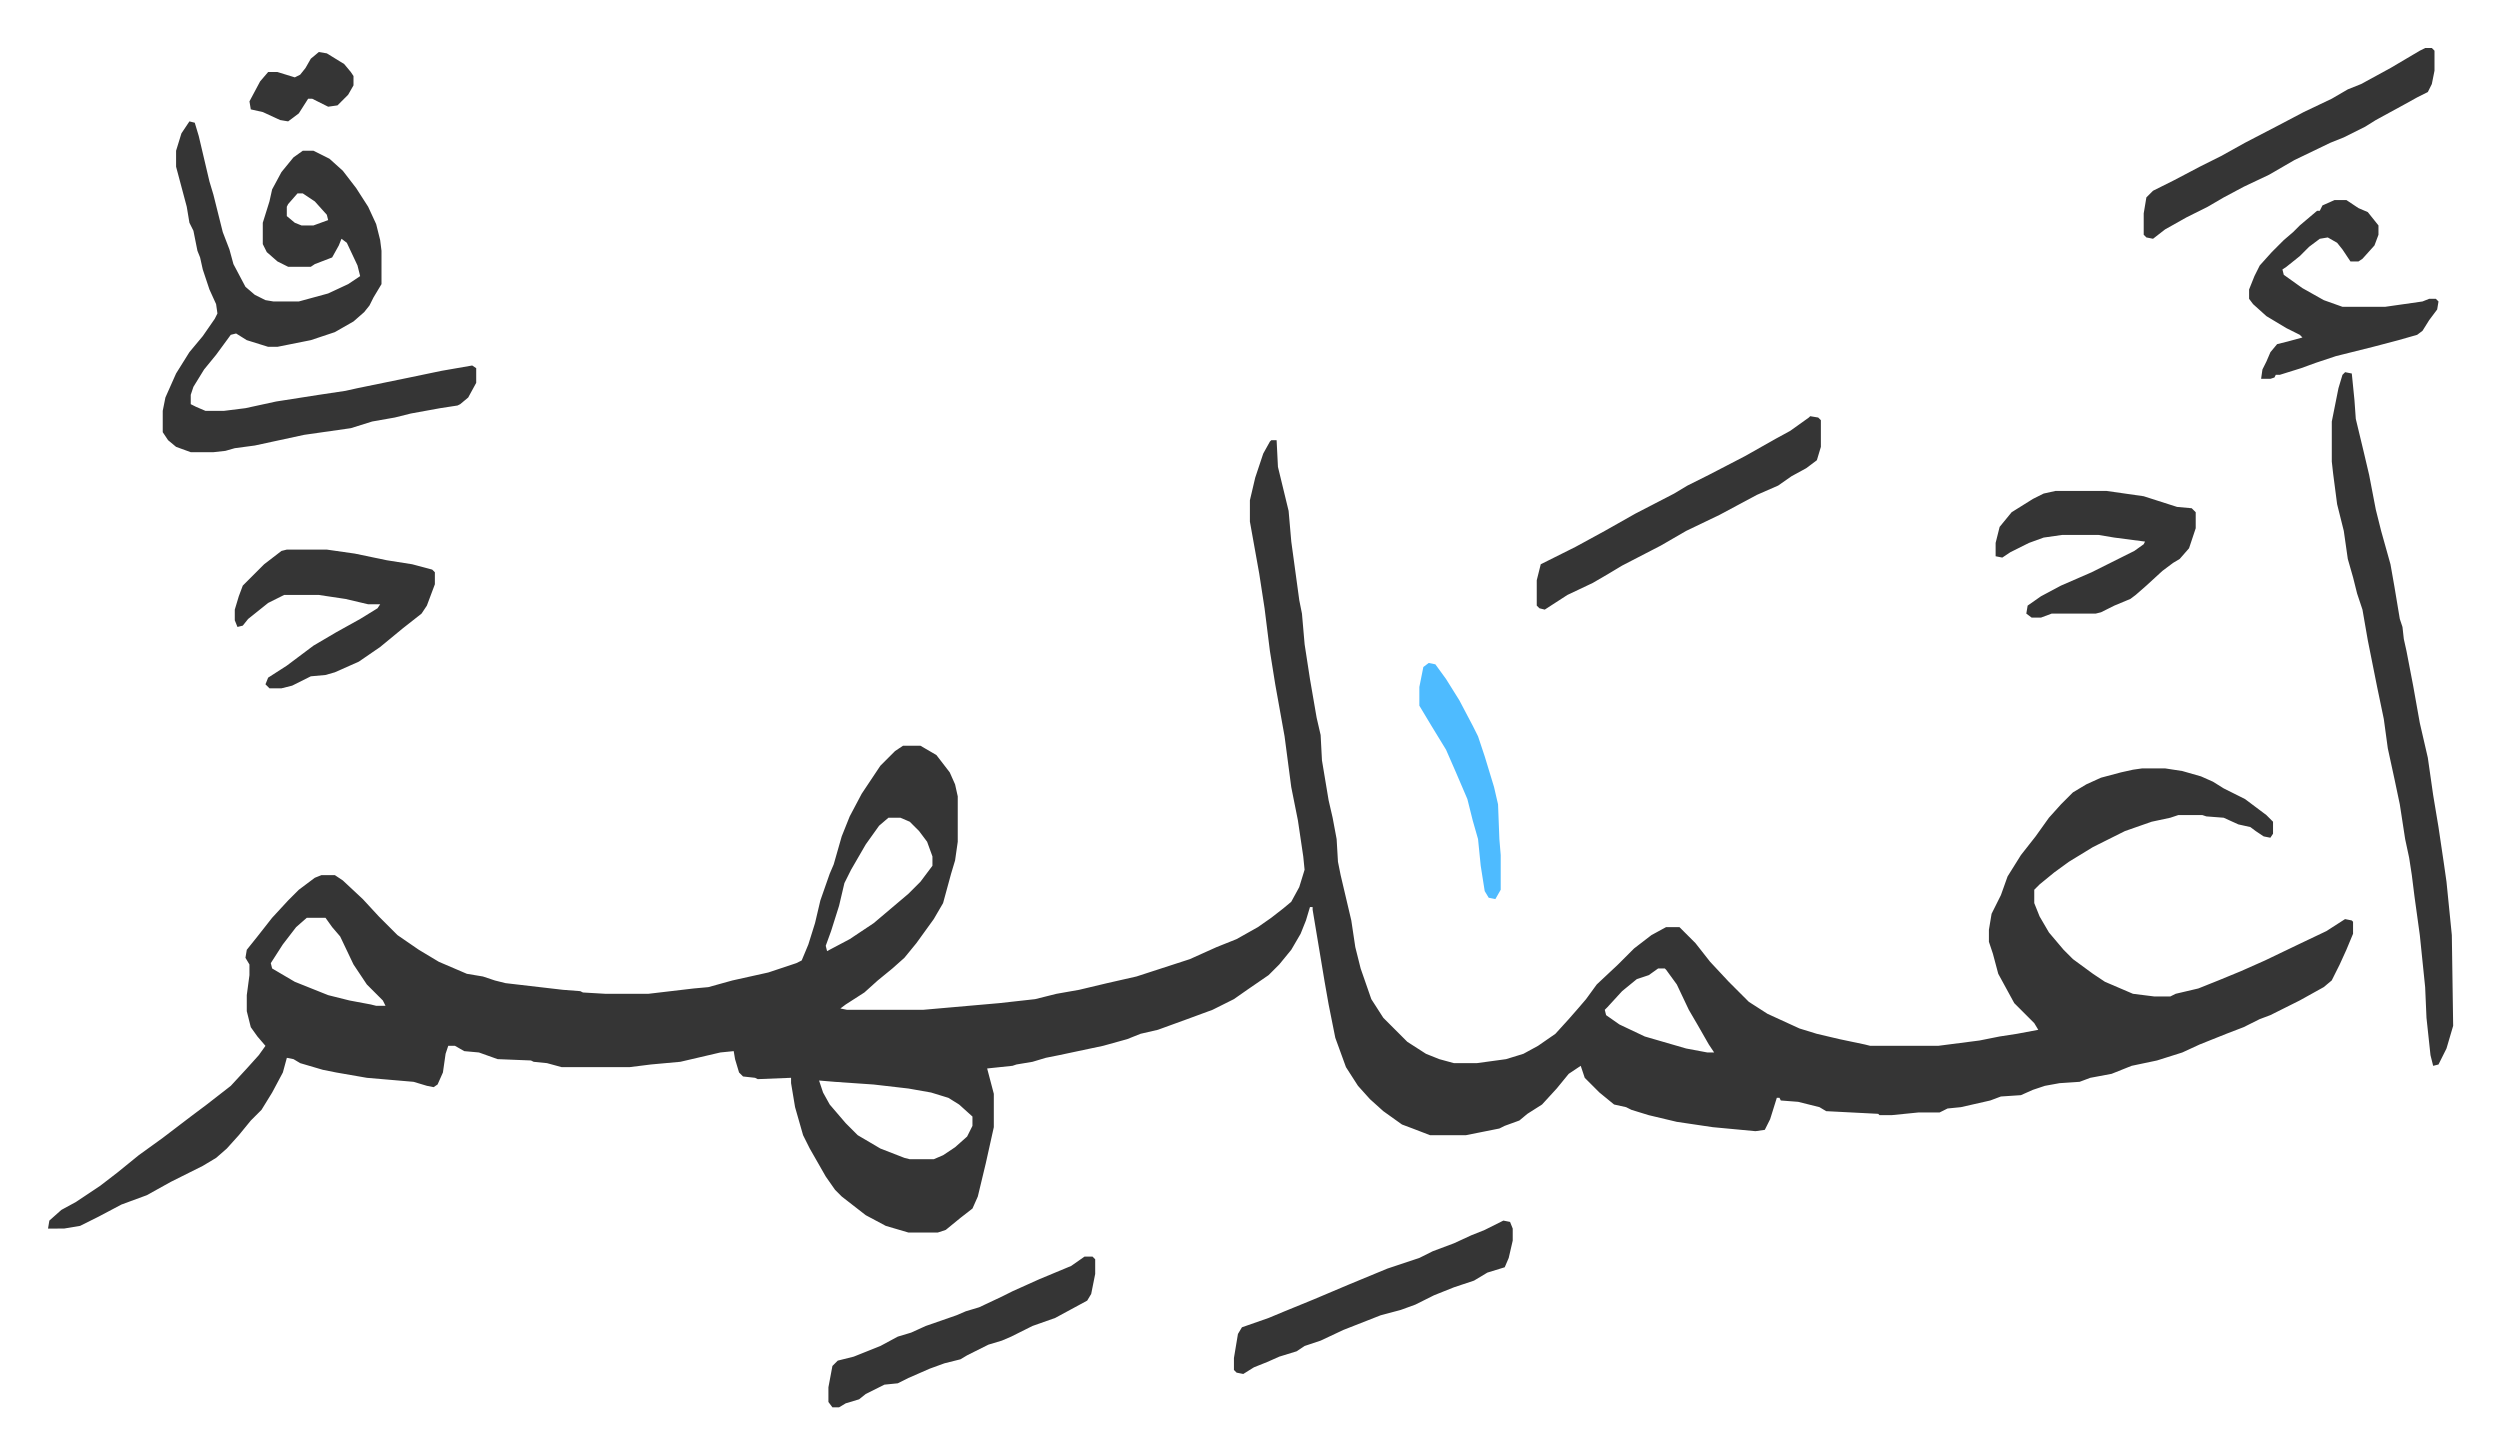 <svg xmlns="http://www.w3.org/2000/svg" viewBox="-36 184 1874.1 1090.1">
    <path fill="#353535" id="rule_normal" d="M917 514h4l1 20 8 33 2 23 6 44 2 10 2 23 4 26 5 29 3 13 1 19 5 30 3 13 3 16 1 17 2 10 8 34 3 20 4 16 8 23 9 14 18 18 14 9 10 4 11 3h17l22-3 13-4 11-6 13-9 10-11 7-8 6-7 8-11 16-15 12-12 13-10 11-6h10l12 12 11 14 14 15 15 15 14 9 24 11 13 4 17 4 19 4 4 1h51l31-4 15-3 13-2 16-3-3-5-15-15-12-22-4-15-3-9v-9l2-12 7-14 5-14 10-16 11-14 10-14 9-10 9-9 10-6 11-5 15-4 9-2 7-1h17l13 2 14 4 9 4 8 5 16 8 16 12 5 5v9l-2 3-5-1-6-4-4-3-9-2-11-5-13-1-3-1h-18l-6 2-14 3-20 7-14 7-10 5-18 11-11 8-11 9-4 4v10l4 10 7 12 11 13 7 7 15 11 9 6 21 9 16 2h12l4-2 17-4 15-6 17-7 18-8 25-12 21-10 14-9 5 1 1 1v9l-5 12-5 11-6 12-6 5-18 10-22 11-8 3-12 6-13 5-20 8-13 6-19 6-19 4-15 6-16 3-8 3-15 1-11 2-9 3-9 4-15 1-8 3-22 5-10 1-6 3h-16l-20 2h-9l-1-1-39-2-5-3-16-4-13-1-1-2h-2l-5 16-4 8-7 1-32-3-27-4-21-5-13-4-4-2-9-2-11-9-11-11-3-9-9 6-9 11-11 12-11 7-6 5-11 4-4 2-15 3-10 2h-27l-13-5-8-3-14-10-10-9-9-10-9-14-4-11-4-11-5-25-3-17-9-54v-2h-2l-3 10-4 10-7 12-9 11-8 8-16 11-10 7-16 8-19 7-22 8-13 3-10 4-18 5-33 7-10 2-10 3-12 2-3 1-19 2 5 19v25l-6 27-6 25-4 9-9 7-11 9-6 2h-22l-17-5-15-8-18-14-5-5-7-10-12-21-5-10-6-21-3-18v-4l-25 1-2-1-9-1-3-3-3-10-1-6-10 1-30 7-22 2-16 2h-51l-11-3-10-1-2-1-25-1-14-5-11-1-7-4h-5l-2 6-2 14-4 9-3 2-5-1-10-3-35-3-23-4-10-2-17-5-5-3-5-1-3 11-8 15-8 13-8 8-9 11-9 10-8 7-10 6-24 12-18 10-19 7-17 9-14 7-12 2H0l1-6 9-8 11-6 18-12 13-10 16-13 18-13 21-16 12-9 18-14 12-13 9-10 5-7-6-7-5-7-3-12v-12l2-15v-8l-3-5 1-6 8-10 11-14 12-13 8-8 12-9 5-2h10l6 4 15 14 12 13 5 5 9 9 16 11 15 9 21 9 12 2 9 3 8 2 43 5 13 1 2 1 17 1h32l34-4 11-1 18-5 27-6 21-7 4-2 5-12 5-16 4-17 7-20 3-7 6-21 6-15 9-17 14-21 11-11 6-4h13l12 7 10 13 4 9 2 9v34l-2 14-3 10-6 22-7 12-13 18-9 11-9 8-11 9-10 9-14 9-4 3 5 1h57l57-5 27-3 16-4 17-3 21-5 22-5 40-13 20-9 15-6 16-9 10-7 9-7 6-5 6-11 4-13-1-10-4-27-5-25-5-38-7-39-4-25-4-32-4-26-7-39v-16l4-17 6-18 5-9zM630 797l-7 6-10 14-11 19-5 10-4 17-6 19-4 11 1 4 17-9 18-12 13-11 13-11 9-9 9-12v-7l-4-11-6-8-7-7-7-3zm-436 75-8 7-10 13-9 14 1 4 17 10 25 10 16 4 16 3 4 1h7l-2-4-12-12-10-15-10-21-6-7-5-7zm1013 38-7 5-9 3-11 9-11 12-2 2 1 4 10 7 19 9 31 9 16 3h5l-4-6-8-14-7-12-9-19-8-11-1-1zm-629 84 3 9 5 9 12 14 9 9 17 10 18 7 4 1h18l7-3 9-6 9-8 4-8v-7l-10-9-8-5-13-4-17-3-26-3-29-2zM106 275l4 1 3 10 8 34 3 10 7 28 5 13 3 11 9 17 7 6 8 4 6 1h19l22-6 15-7 9-6-2-8-8-17-4-3-2 5-5 9-13 5-3 2h-17l-8-4-8-7-3-6v-16l5-16 2-9 7-13 9-11 7-5h8l12 6 10 9 10 13 9 14 6 13 3 12 1 8v25l-6 10-3 6-4 5-8 7-14 8-18 6-25 5h-7l-16-5-8-5-4 1-11 15-9 11-8 13-2 6v7l4 2 7 3h14l16-2 23-5 32-5 20-3 9-2 39-8 24-5 23-4 3 2v11l-6 11-6 5-2 1-13 2-22 4-12 3-17 3-16 5-35 5-37 8-15 2-7 2-9 1h-17l-11-4-6-5-4-6v-16l2-10 8-18 10-16 10-12 9-13 2-4-1-7-5-11-5-15-2-9-2-5-3-15-3-6-2-12-4-15-4-15v-12l4-13zm81 54-7 8-1 2v7l6 5 5 2h9l11-4-1-4-9-10-9-6zm1535 134 5 1 2 20 1 14 6 25 4 17 5 26 4 16 7 25 3 17 4 24 2 6 1 9 2 9 5 26 5 28 6 26 4 28 4 24 4 27 2 14 4 40 1 68-5 17-6 12-4 1-2-8-3-28-1-23-4-39-4-29-2-16-2-13-3-14-4-26-4-19-5-23-3-22-5-24-7-35-4-23-4-12-3-12-4-14-3-21-5-20-3-23-1-9v-30l5-25 3-10zm-217 89h38l28 4 25 8 11 1 3 3v12l-5 15-7 8-5 3-8 6-12 11-8 7-4 3-12 5-10 5-4 1h-33l-8 3h-7l-4-3 1-6 10-7 15-8 23-10 16-8 16-8 7-5 1-2-23-3-12-2h-27l-14 2-11 4-14 7-6 4-5-1v-10l3-12 9-11 16-10 8-4zm209-218h9l9 6 7 3 8 10v7l-3 8-9 10-3 2h-6l-6-9-4-5-7-4-6 1-8 6-7 7-10 8-3 2 1 4 14 10 16 9 14 5h32l28-4 5-2h5l2 2-1 6-6 8-5 8-4 3-14 4-19 5-28 7-15 5-11 4-16 5h-3l-1 2-3 1h-7l1-7 3-6 3-7 5-6 8-2 11-3-2-2-10-5-15-9-10-9-3-4v-7l4-10 4-8 9-10 9-9 7-6 5-5 13-11h2l2-4z"/>
    <path fill="#353535" id="rule_normal" d="M179 596h30l21 3 24 5 19 3 15 4 2 2v9l-6 16-4 6-14 11-17 14-16 11-18 8-7 2-11 1-14 7-8 2h-9l-3-3 2-5 14-9 8-6 12-9 17-10 18-10 13-8 2-3h-9l-17-4-20-3h-26l-12 6-10 8-5 4-4 5-4 1-2-5v-8l3-10 3-8 11-11 5-5 13-10zm1142-100 6 1 2 2v20l-3 10-8 6-11 6-10 7-16 7-28 15-25 12-19 11-29 15-10 6-12 7-19 9-17 11-4-1-2-2v-19l3-12 10-5 16-8 22-12 23-13 29-15 10-6 16-8 27-14 23-13 11-6 14-10zm461-276h5l2 2v15l-2 10-3 6-8 4-9 5-22 12-8 5-16 8-10 4-27 13-19 11-19 9-15 8-12 7-16 8-16 9-9 7-5-1-2-2v-16l2-12 5-5 16-8 19-10 16-8 18-10 25-13 19-10 21-10 12-7 10-4 22-12 22-13zm-691 879 5 1 2 5v9l-3 13-3 7-13 4-10 6-15 5-15 6-14 7-11 4-15 4-28 11-17 8-12 4-6 4-13 4-9 4-10 4-8 5-5-1-2-2v-9l3-18 3-5 20-7 12-5 22-9 26-11 29-12 24-8 10-5 16-6 13-6 10-4zm-314 27h6l2 2v11l-3 15-3 5-24 13-17 6-16 8-7 3-10 3-16 8-5 3-12 3-11 4-16 7-8 4-10 1-14 7-5 4-10 3-5 3h-5l-3-4v-11l3-16 4-4 12-3 20-8 13-7 10-3 11-5 23-8 7-3 10-3 17-8 8-4 20-9 24-10z"/>
    <path fill="#4ebbff" id="rule_madd_normal_2_vowels" d="m1035 681 5 1 8 11 10 16 10 19 4 8 5 15 7 23 3 13 1 26 1 12v26l-4 7-5-1-3-5-3-19-2-20-4-14-4-16-9-21-7-16-11-18-9-15v-14l3-15z"/>
    <path fill="#353535" id="rule_normal" d="m203 223 6 1 13 8 5 6 2 3v7l-4 7-8 8-7 1-12-6h-3l-7 11-8 6-6-1-13-6-9-2-1-6 8-15 6-7h7l13 4 4-2 4-5 4-7z"/>
</svg>
